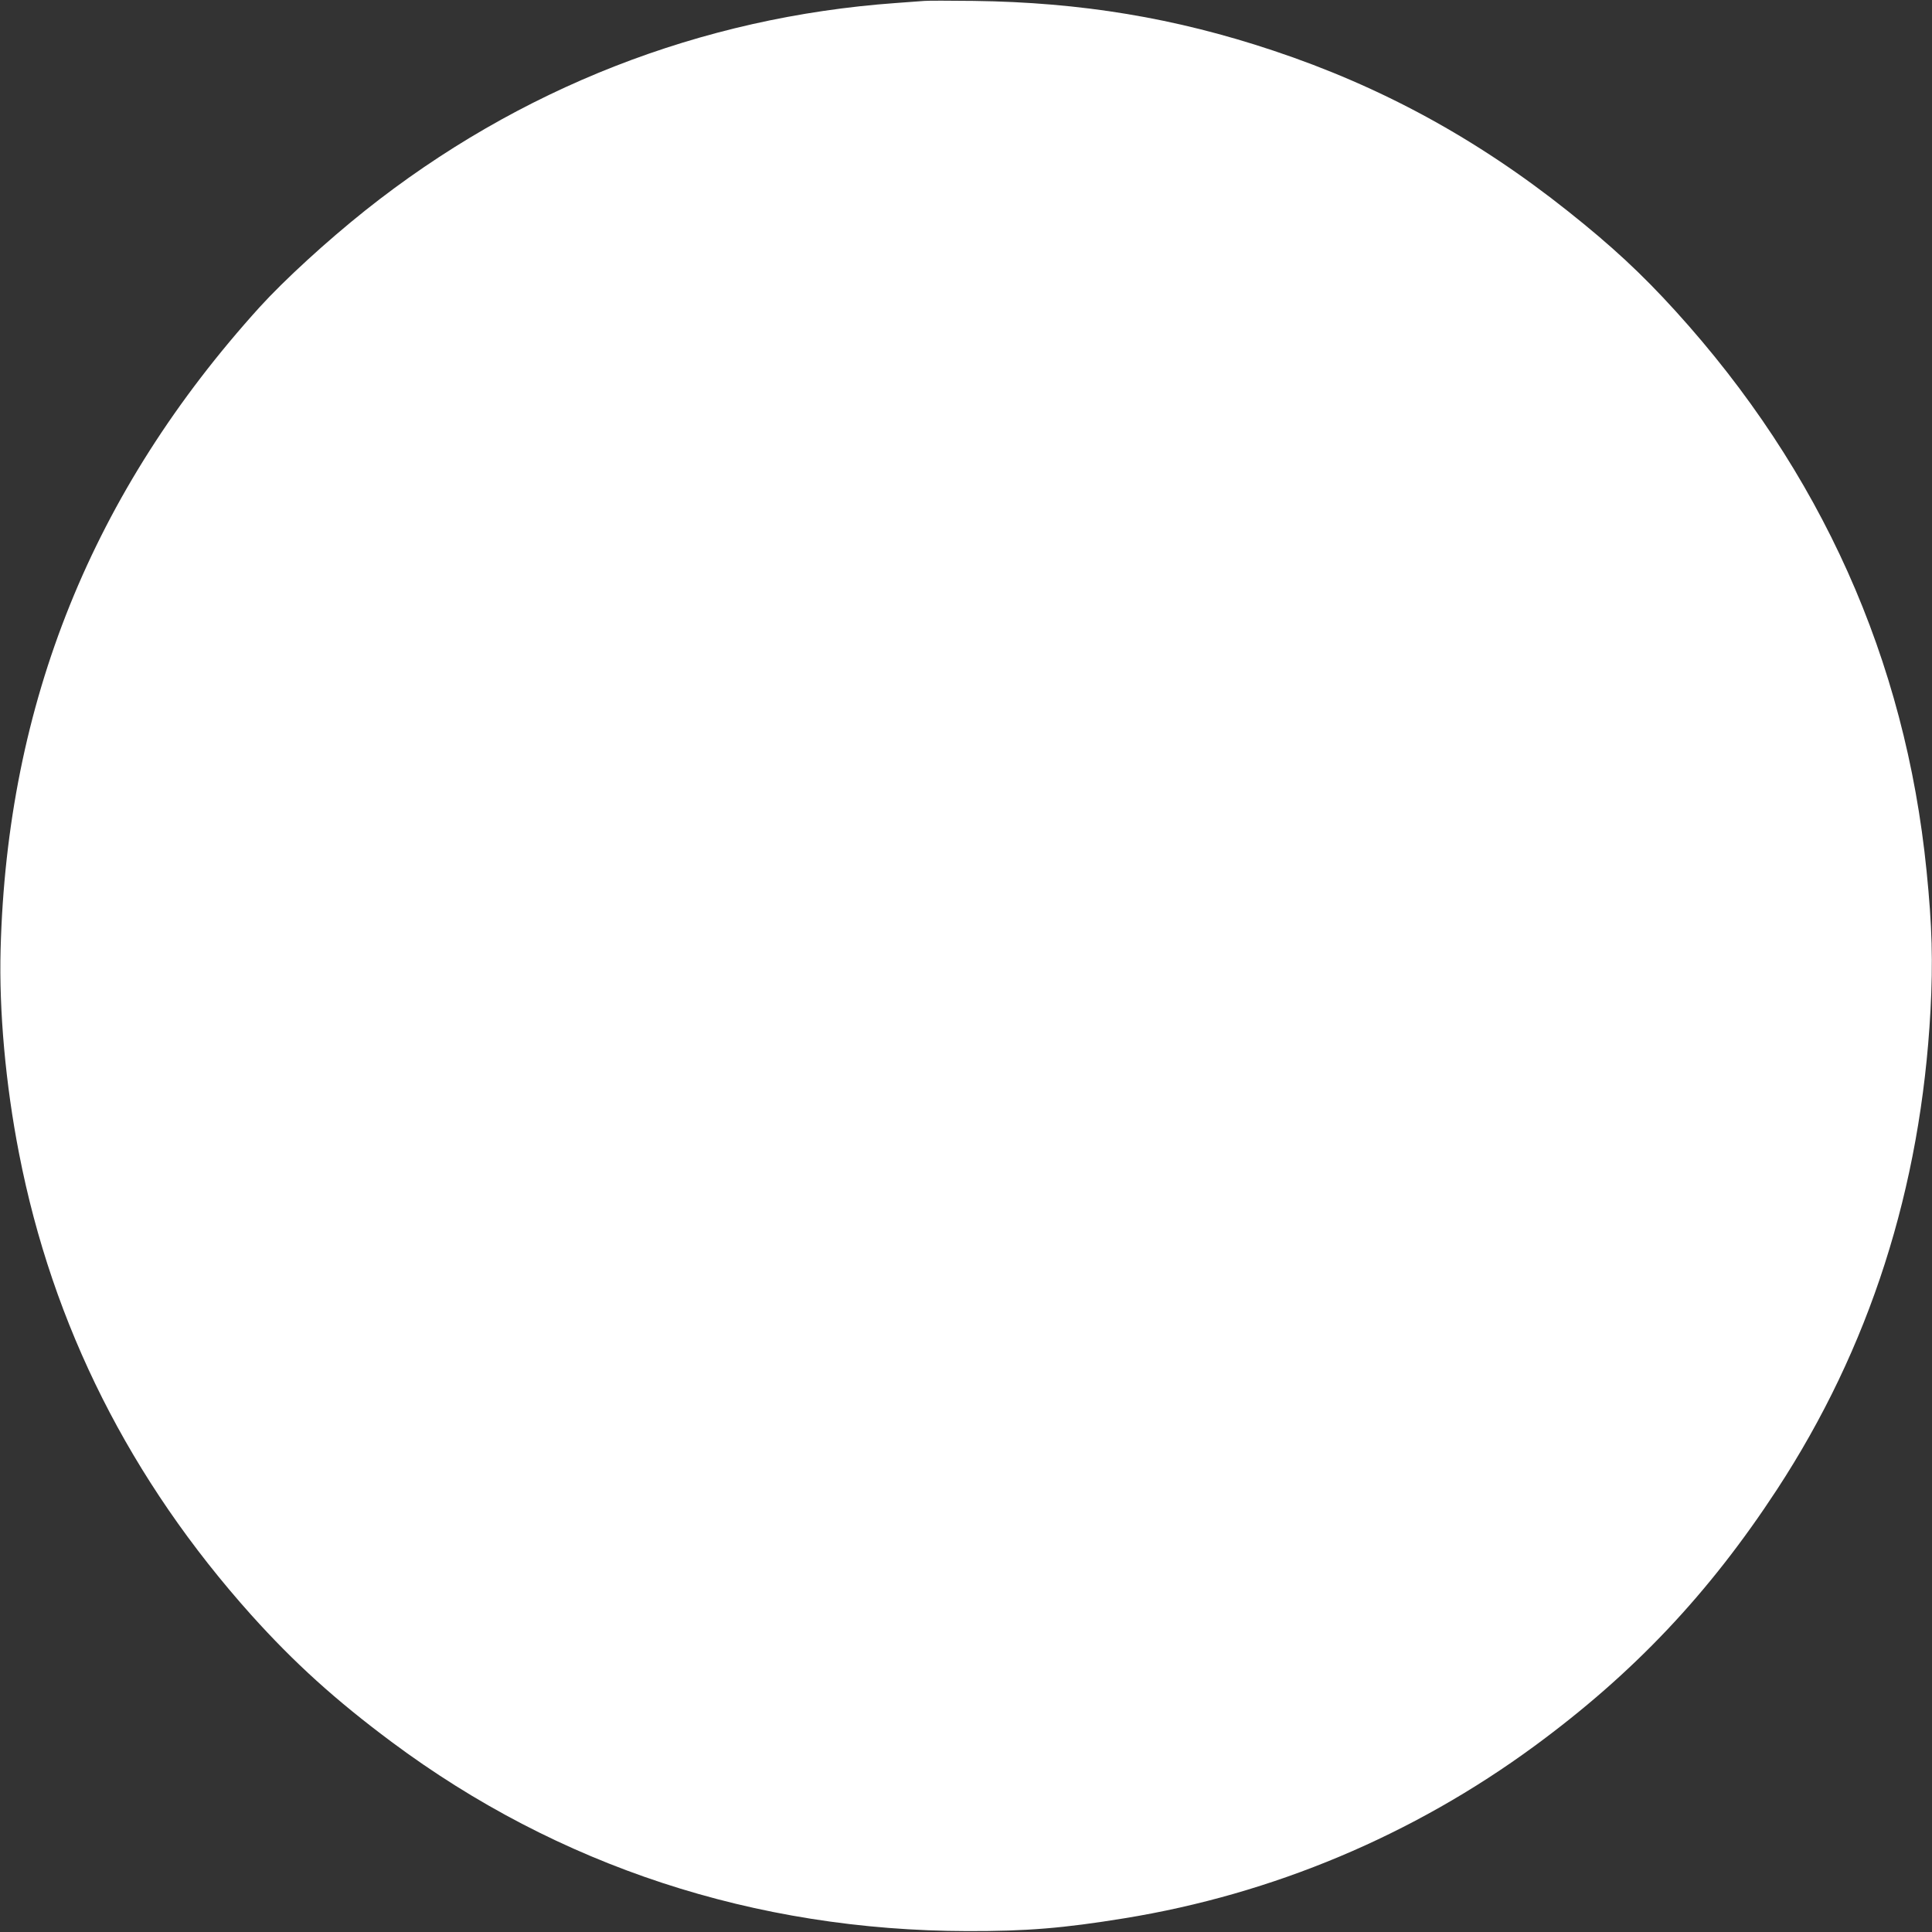 <?xml version="1.0" standalone="no"?>
<!DOCTYPE svg PUBLIC "-//W3C//DTD SVG 20010904//EN"
 "http://www.w3.org/TR/2001/REC-SVG-20010904/DTD/svg10.dtd">
<svg version="1.0" xmlns="http://www.w3.org/2000/svg"
 width="1280pt" height="1280pt" viewBox="0 0 1280 1280"
 preserveAspectRatio="xMidYMid meet">
<rect x="0" y="0" width="1280" height="1280" fill="#333333" stroke="none"/>
<g transform="translate(0,1280) scale(0.1,-0.1)"
fill="#ffffff" stroke="none">
<path d="M6125 12794 c-22 -2 -107 -8 -190 -14 -1292 -93 -2498 -565 -3516
-1375 -256 -204 -536 -461 -698 -639 -1109 -1225 -1674 -2624 -1717 -4256 -11
-406 33 -896 122 -1351 222 -1142 737 -2164 1539 -3059 284 -316 558 -564 930
-841 1103 -822 2406 -1250 3815 -1253 391 -1 635 19 1040 85 984 160 1911 550
2715 1140 658 483 1156 1010 1607 1699 614 938 954 1997 1018 3175 17 323 11
559 -26 925 -140 1400 -700 2649 -1663 3709 -225 248 -425 433 -712 661 -607
483 -1239 827 -1954 1065 -647 216 -1272 320 -1985 329 -157 2 -303 2 -325 0z"/>
</g>
</svg>
